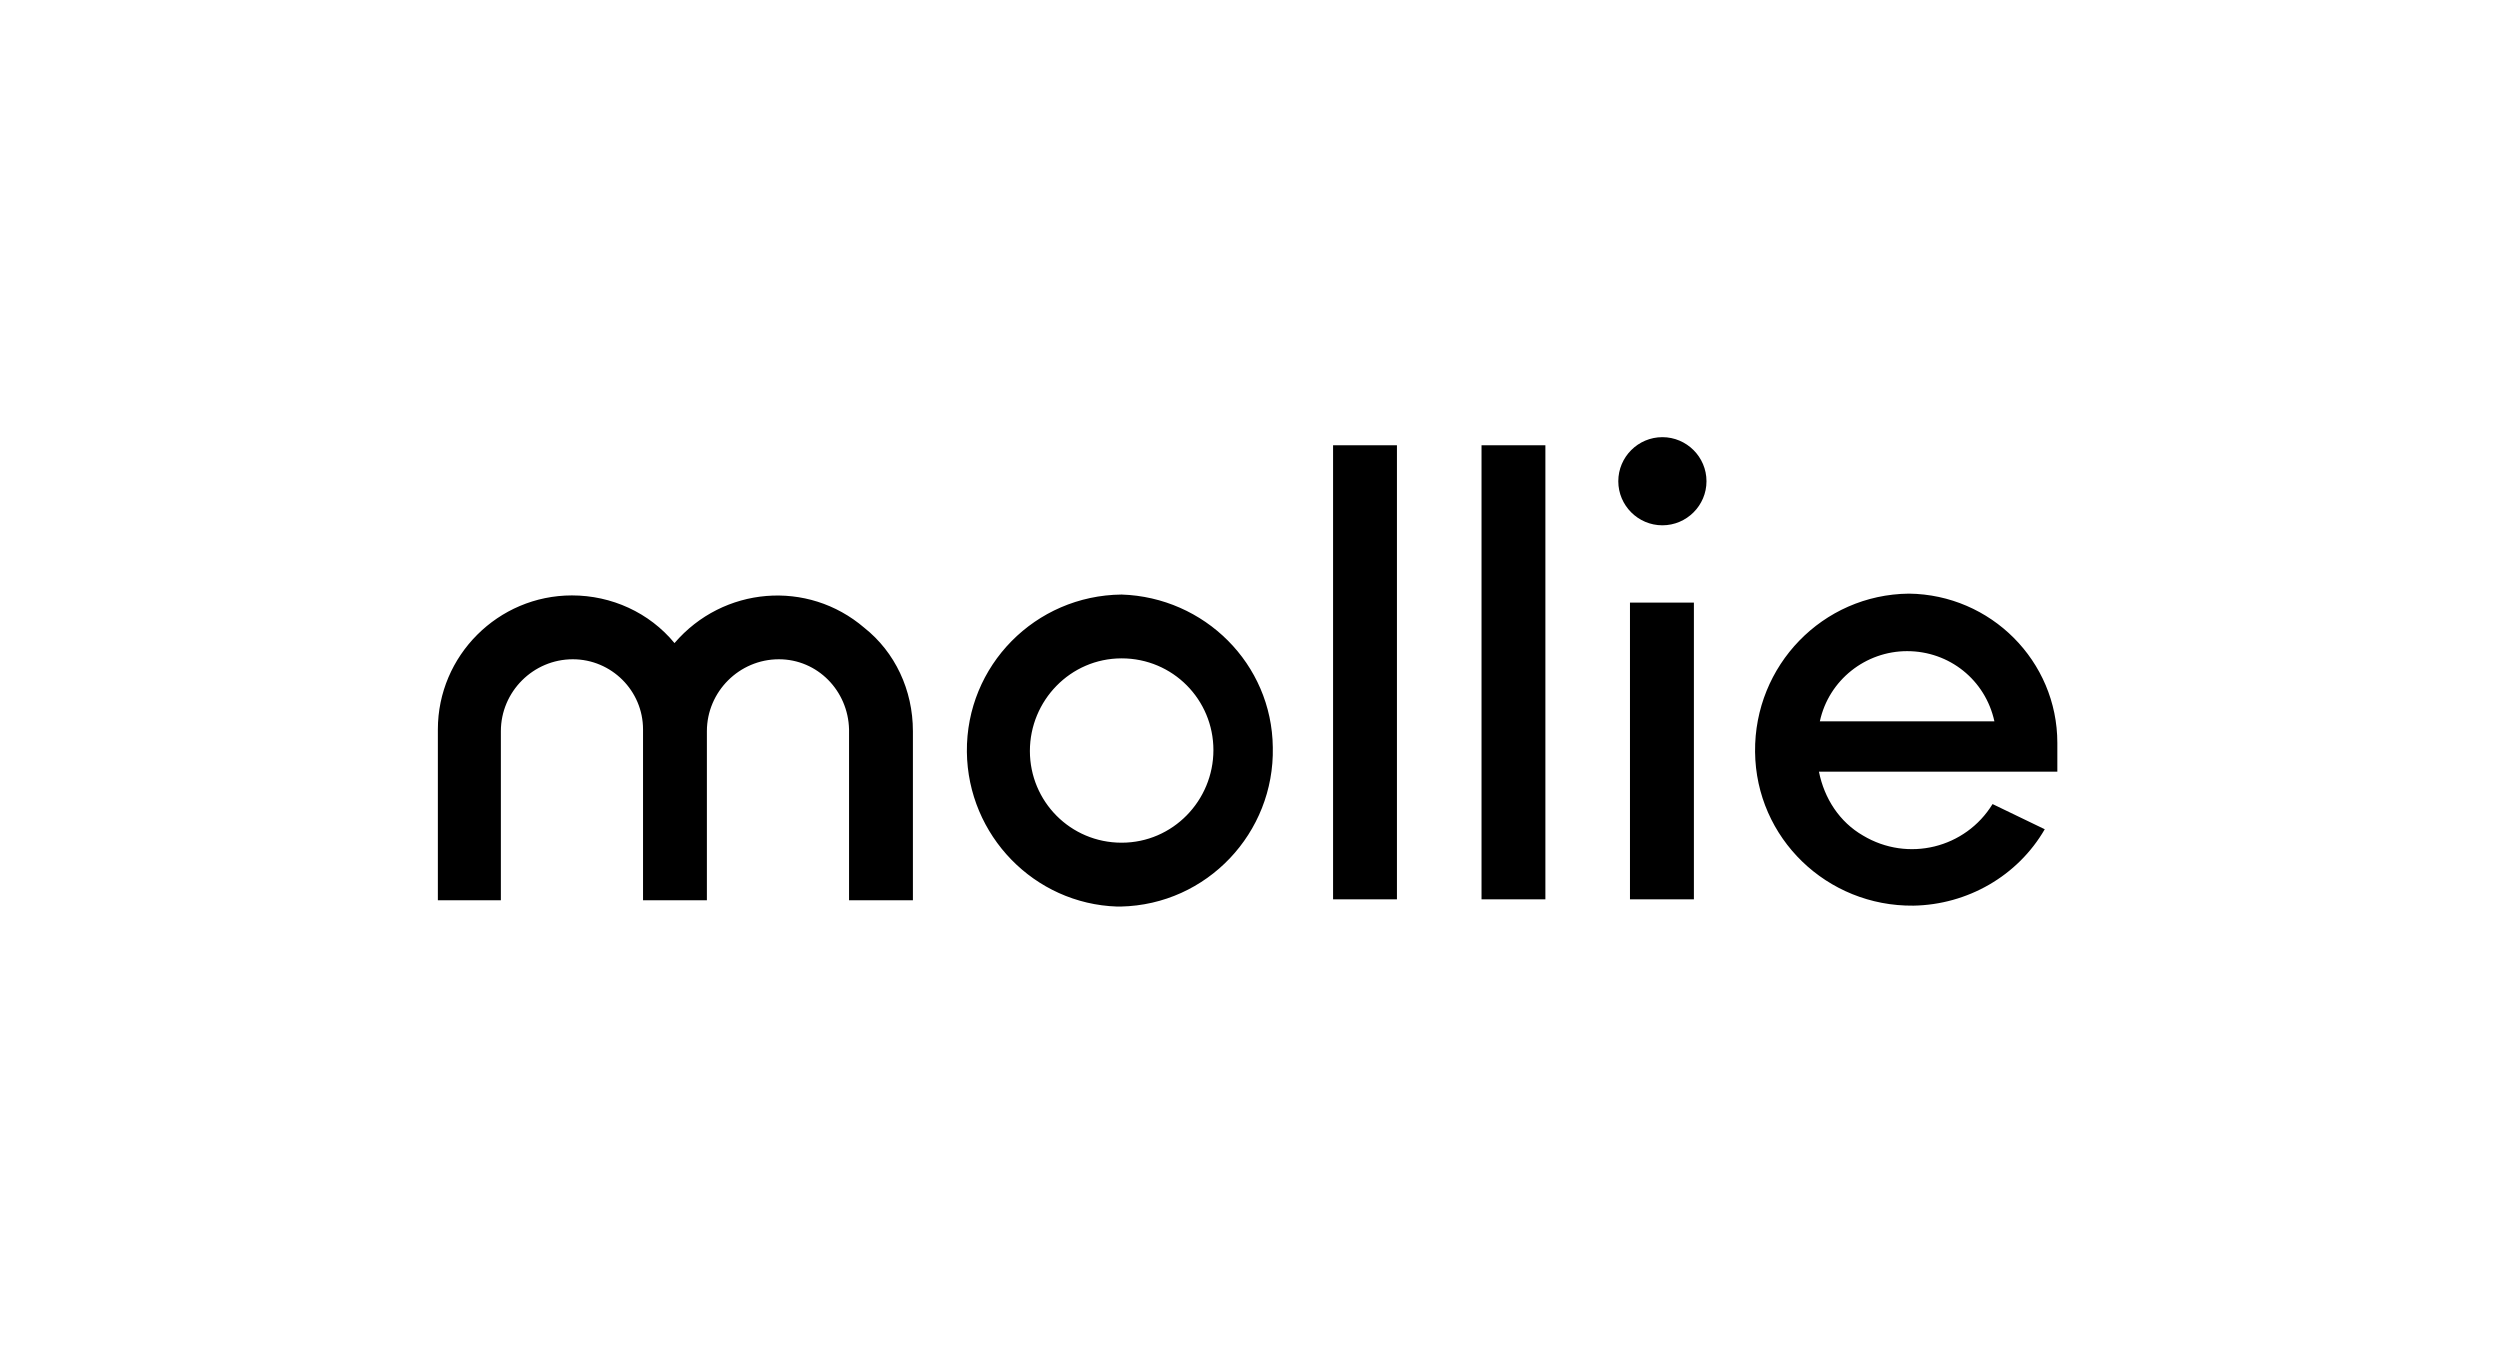<svg xmlns="http://www.w3.org/2000/svg" xmlns:xlink="http://www.w3.org/1999/xlink" width="242" zoomAndPan="magnify" viewBox="0 0 181.5 98.25" height="131" preserveAspectRatio="xMidYMid meet" version="1.0"><path fill="#000000" d="M 81.43 61.18 C 77.707 61.18 74.77 58.176 74.77 54.523 C 74.77 50.867 77.707 47.797 81.43 47.797 C 85.156 47.797 88.094 50.801 88.094 54.457 C 88.094 58.113 85.156 61.18 81.43 61.18 M 81.43 43.164 C 75.16 43.227 70.133 48.32 70.195 54.586 C 70.262 60.66 75.094 65.621 81.105 65.816 L 81.367 65.816 C 87.637 65.684 92.535 60.461 92.406 54.262 C 92.34 48.188 87.441 43.359 81.43 43.164 M 123.891 34.938 C 123.891 36.699 122.453 38.137 120.688 38.137 C 118.926 38.137 117.488 36.699 117.488 34.938 C 117.488 33.176 118.926 31.738 120.688 31.738 C 122.453 31.738 123.891 33.176 123.891 34.938 M 66.277 53.086 L 66.277 65.359 L 61.641 65.359 L 61.641 52.953 C 61.574 50.148 59.355 47.863 56.547 47.863 C 53.672 47.863 51.32 50.215 51.32 53.086 L 51.32 65.359 L 46.684 65.359 L 46.684 52.953 C 46.684 50.148 44.395 47.863 41.586 47.863 C 38.711 47.863 36.363 50.215 36.363 53.086 L 36.363 65.359 L 31.789 65.359 L 31.789 52.953 C 31.789 47.602 36.164 43.227 41.523 43.227 C 44.395 43.227 47.141 44.469 48.969 46.688 C 52.496 42.574 58.637 42.051 62.75 45.578 C 64.973 47.34 66.277 50.082 66.277 53.086 M 96.781 65.293 L 101.418 65.293 L 101.418 32.324 L 96.781 32.324 Z M 107.559 65.293 L 112.195 65.293 L 112.195 32.324 L 107.559 32.324 Z M 118.336 65.293 L 122.977 65.293 L 122.977 43.75 L 118.336 43.75 Z M 138.457 47.273 C 141.523 47.273 144.137 49.363 144.793 52.367 L 132.121 52.367 C 132.773 49.363 135.449 47.273 138.457 47.273 M 138.586 43.098 C 132.316 43.164 127.352 48.32 127.418 54.586 C 127.48 60.855 132.641 65.816 138.914 65.75 C 142.832 65.684 146.488 63.598 148.449 60.203 L 144.66 58.375 C 142.699 61.574 138.52 62.617 135.254 60.66 C 133.555 59.68 132.445 57.98 132.055 56.023 L 149.363 56.023 L 149.363 53.934 C 149.363 47.992 144.531 43.164 138.586 43.098 C 138.586 43.164 138.586 43.164 138.586 43.098 " fill-opacity="1" fill-rule="nonzero"/></svg>